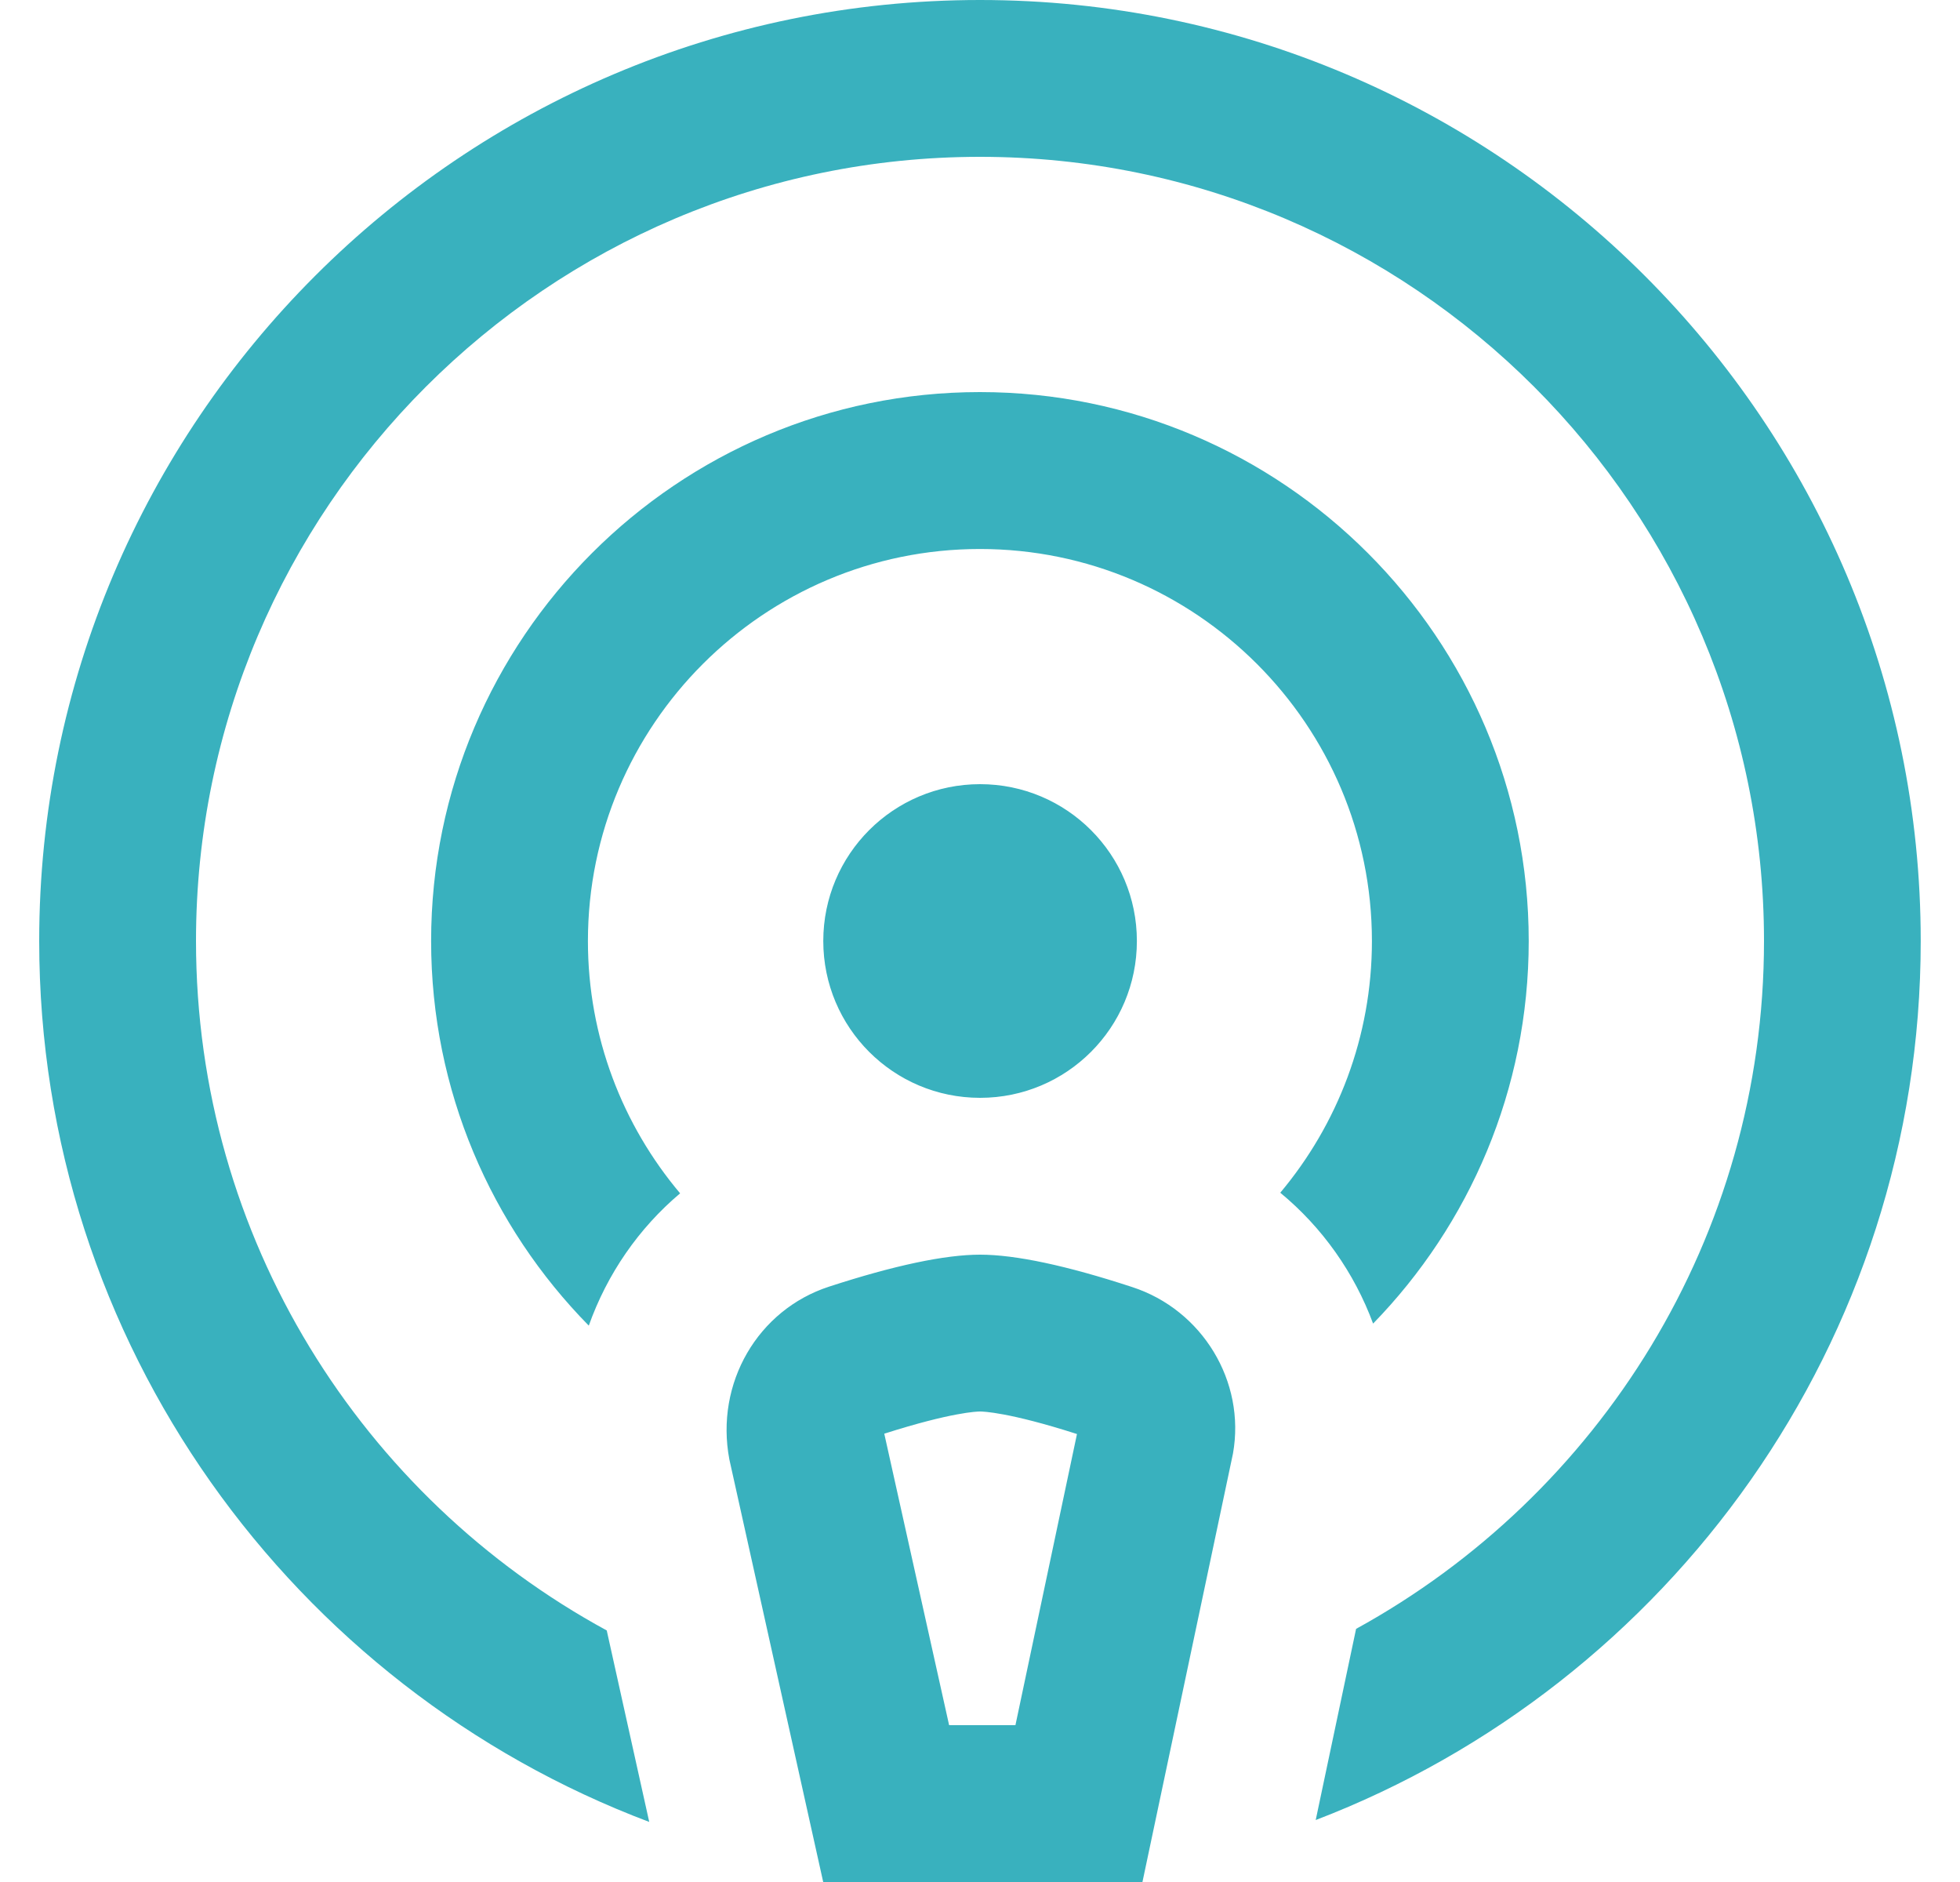 <svg width="25" height="24" viewBox="0 0 25 24" fill="none" xmlns="http://www.w3.org/2000/svg">
<g clip-path="url(#clip0_181_7673)">
<path d="M17.514 16.879C17.275 16.232 16.867 15.653 16.33 15.21C17.059 14.341 17.499 13.221 17.499 12.001C17.499 9.244 15.256 7.001 12.499 7.001C9.742 7.001 7.499 9.244 7.499 12.001C7.499 13.225 7.942 14.348 8.675 15.218C8.146 15.664 7.744 16.247 7.51 16.905C6.267 15.641 5.499 13.909 5.499 12C5.499 8.141 8.639 5 12.499 5C16.359 5 19.499 8.141 19.499 12C19.499 13.895 18.742 15.617 17.514 16.879ZM12.5 0C5.883 0 0.5 5.383 0.5 12C0.5 17.133 3.74 21.522 8.281 23.234L7.739 20.792C4.621 19.097 2.5 15.791 2.5 12C2.5 6.486 6.986 2 12.5 2C18.014 2 22.5 6.486 22.5 12C22.5 15.777 20.395 19.071 17.297 20.772L16.782 23.21C21.29 21.482 24.499 17.11 24.499 12.001C24.5 5.383 19.117 0 12.5 0ZM15.727 18.535L14.572 24H10.5L9.303 18.611C9.119 17.636 9.668 16.703 10.574 16.408C11.406 16.137 12.054 16 12.501 16C12.952 16 13.605 16.139 14.441 16.413C15.336 16.704 15.89 17.617 15.727 18.535ZM13.736 18.287C12.867 18.008 12.536 18 12.501 18C12.466 18 12.14 18.008 11.279 18.283L12.106 22H12.952L13.737 18.287H13.736ZM12.501 14C13.606 14 14.501 13.105 14.501 12C14.501 10.895 13.606 10 12.501 10C11.396 10 10.501 10.895 10.501 12C10.501 13.105 11.396 14 12.501 14Z" fill="#39B1BE"/>
</g>
<defs>
<clipPath id="clip0_181_7673">
<rect width="24" height="24" fill="white" transform="translate(0.5)"/>
</clipPath>
</defs>
</svg>
